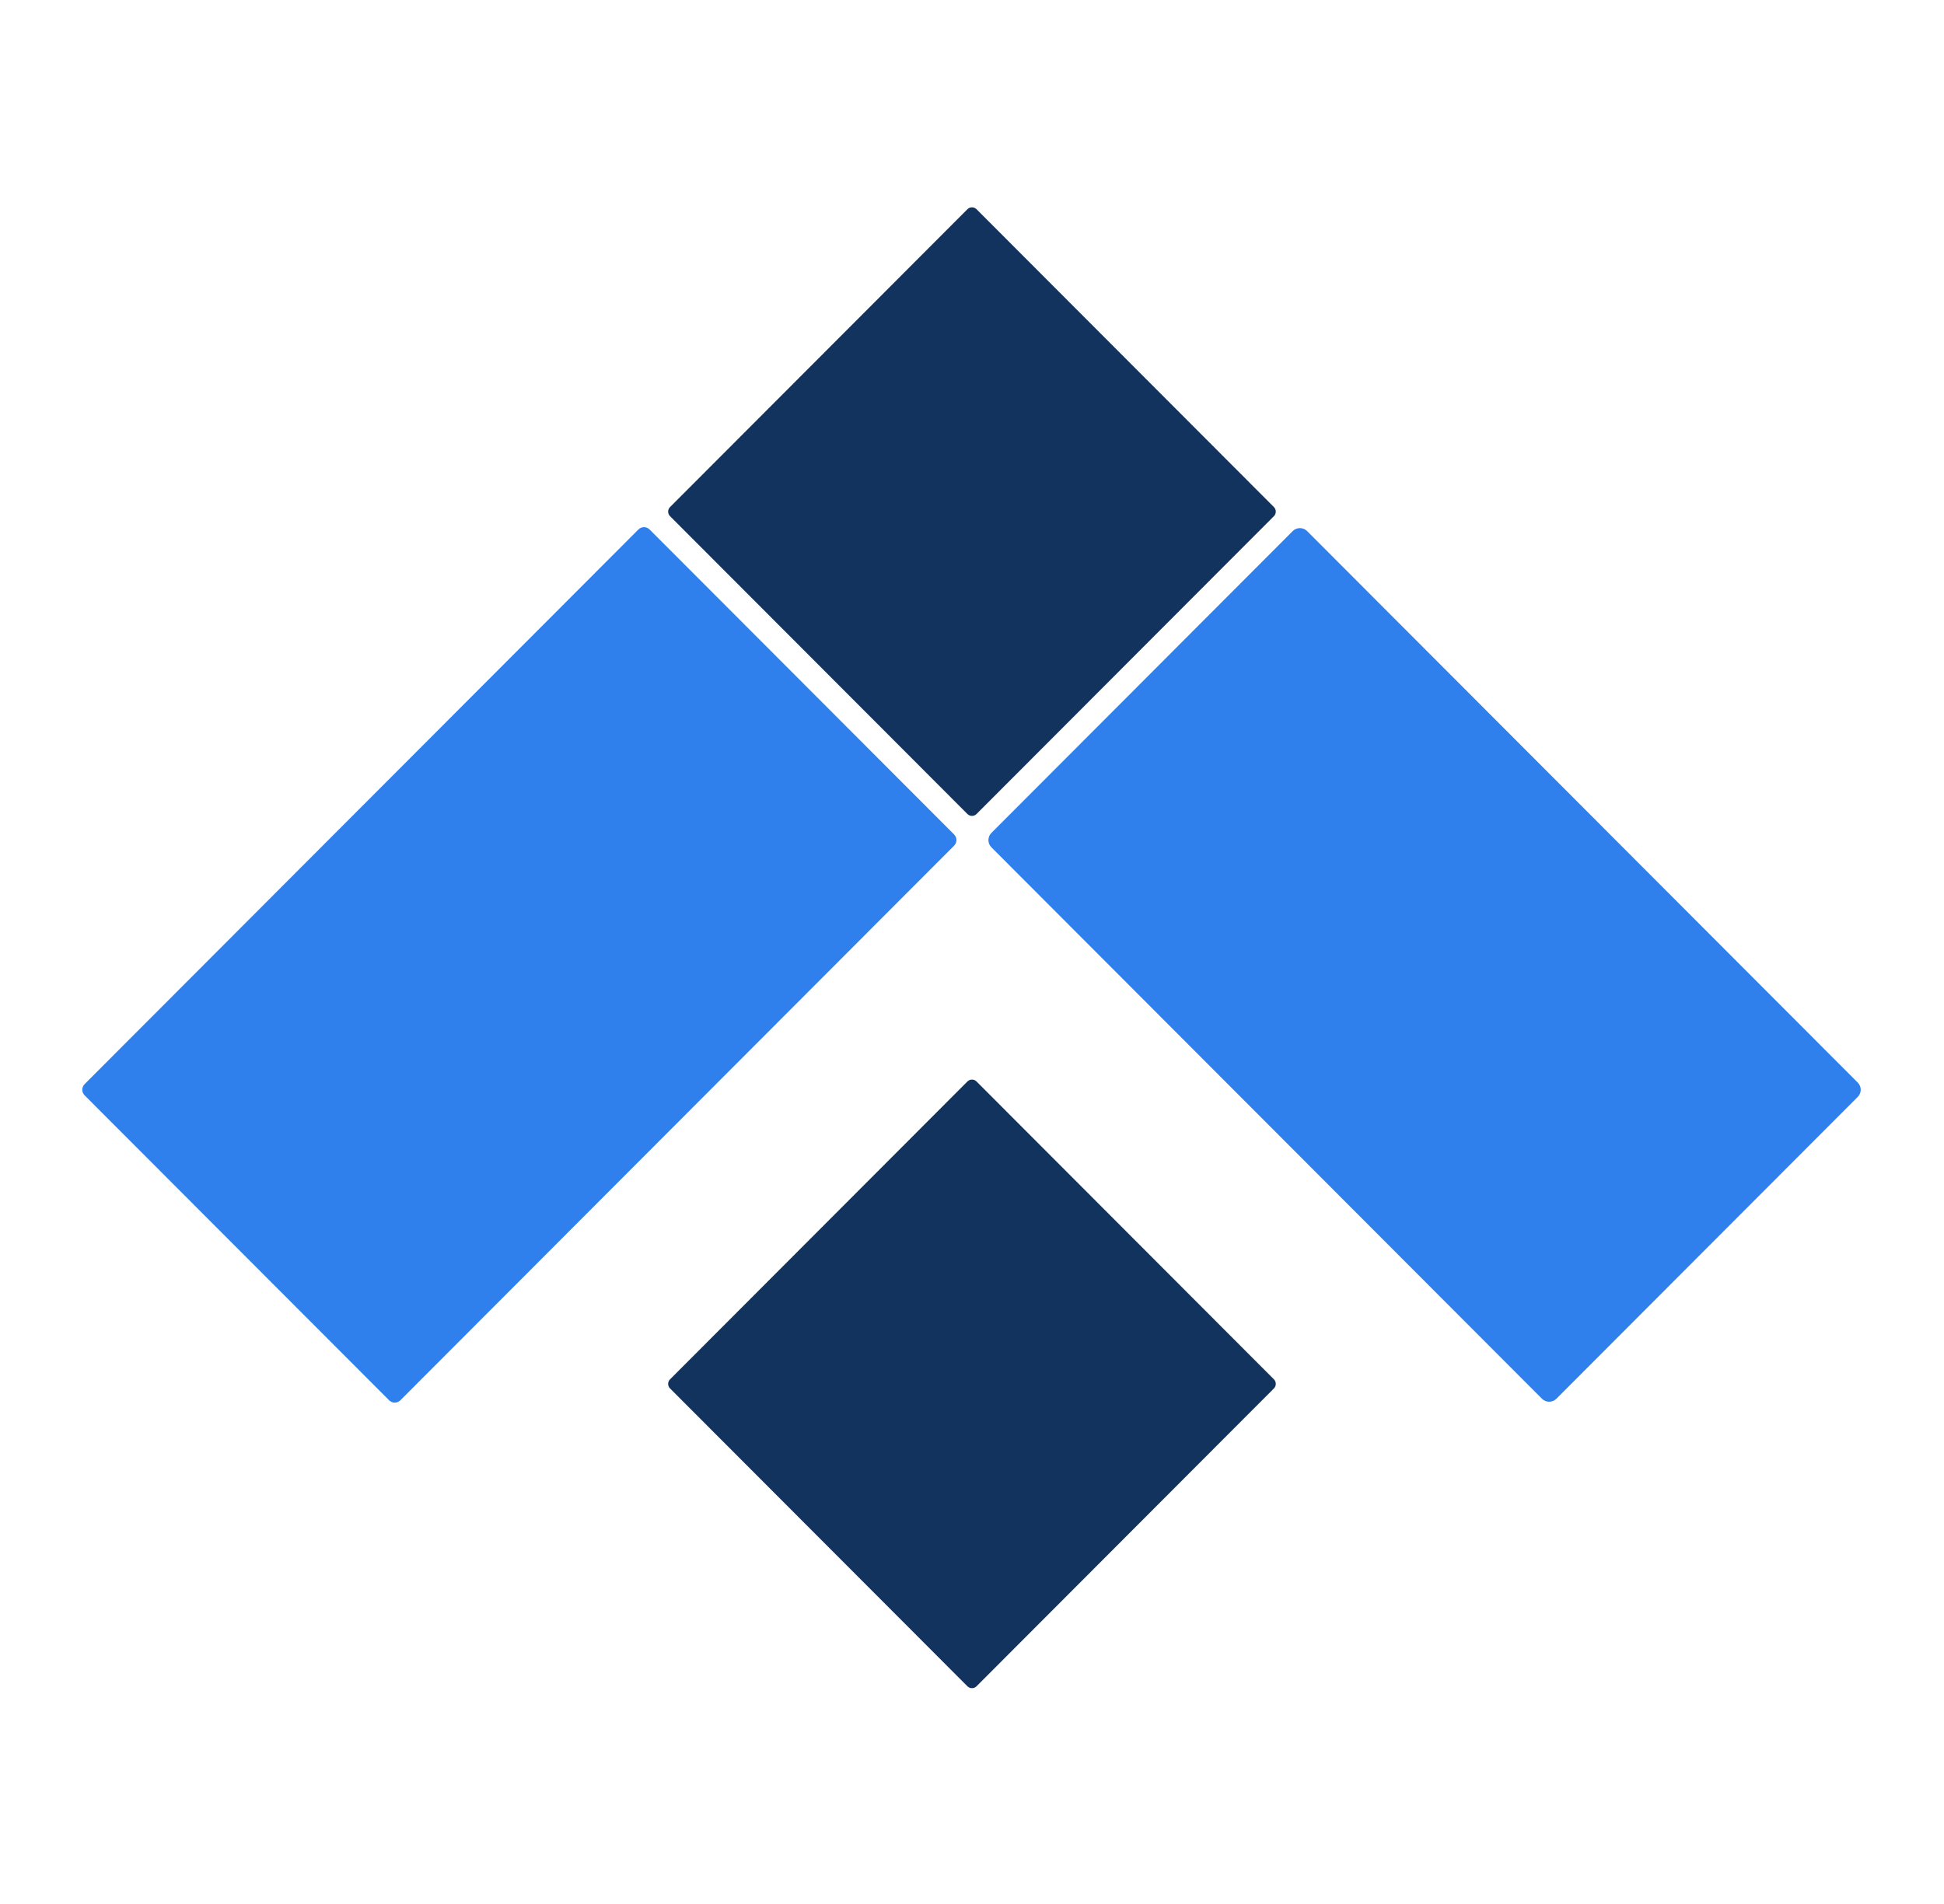<svg width="49" height="48" viewBox="0 0 49 48" fill="none" xmlns="http://www.w3.org/2000/svg">
<path d="M24.049 21.037L16.374 13.349C16.296 13.27 16.169 13.27 16.091 13.349L2.133 27.331C2.055 27.409 2.055 27.535 2.133 27.614L9.809 35.302C9.887 35.38 10.013 35.38 10.091 35.302L24.049 21.32C24.127 21.242 24.127 21.115 24.049 21.037Z" fill="#2F80ED"/>
<path d="M39.229 35.264L46.826 27.653C46.926 27.554 46.926 27.392 46.826 27.292L32.946 13.388C32.847 13.289 32.685 13.289 32.585 13.388L24.988 20.999C24.889 21.098 24.889 21.26 24.988 21.36L38.868 35.264C38.968 35.363 39.129 35.363 39.229 35.264Z" fill="#2F80ED"/>
<path d="M32.11 34.773L24.614 27.264C24.551 27.201 24.448 27.201 24.385 27.264L16.889 34.773C16.825 34.837 16.825 34.94 16.889 35.003L24.385 42.512C24.448 42.575 24.551 42.575 24.614 42.512L32.11 35.003C32.173 34.94 32.173 34.837 32.11 34.773Z" fill="#13335F"/>
<path d="M32.11 12.783L24.614 5.274C24.551 5.211 24.448 5.211 24.385 5.274L16.889 12.783C16.825 12.846 16.825 12.949 16.889 13.013L24.385 20.522C24.448 20.585 24.551 20.585 24.614 20.522L32.11 13.013C32.173 12.949 32.173 12.846 32.11 12.783Z" fill="#13335F"/>
</svg>
